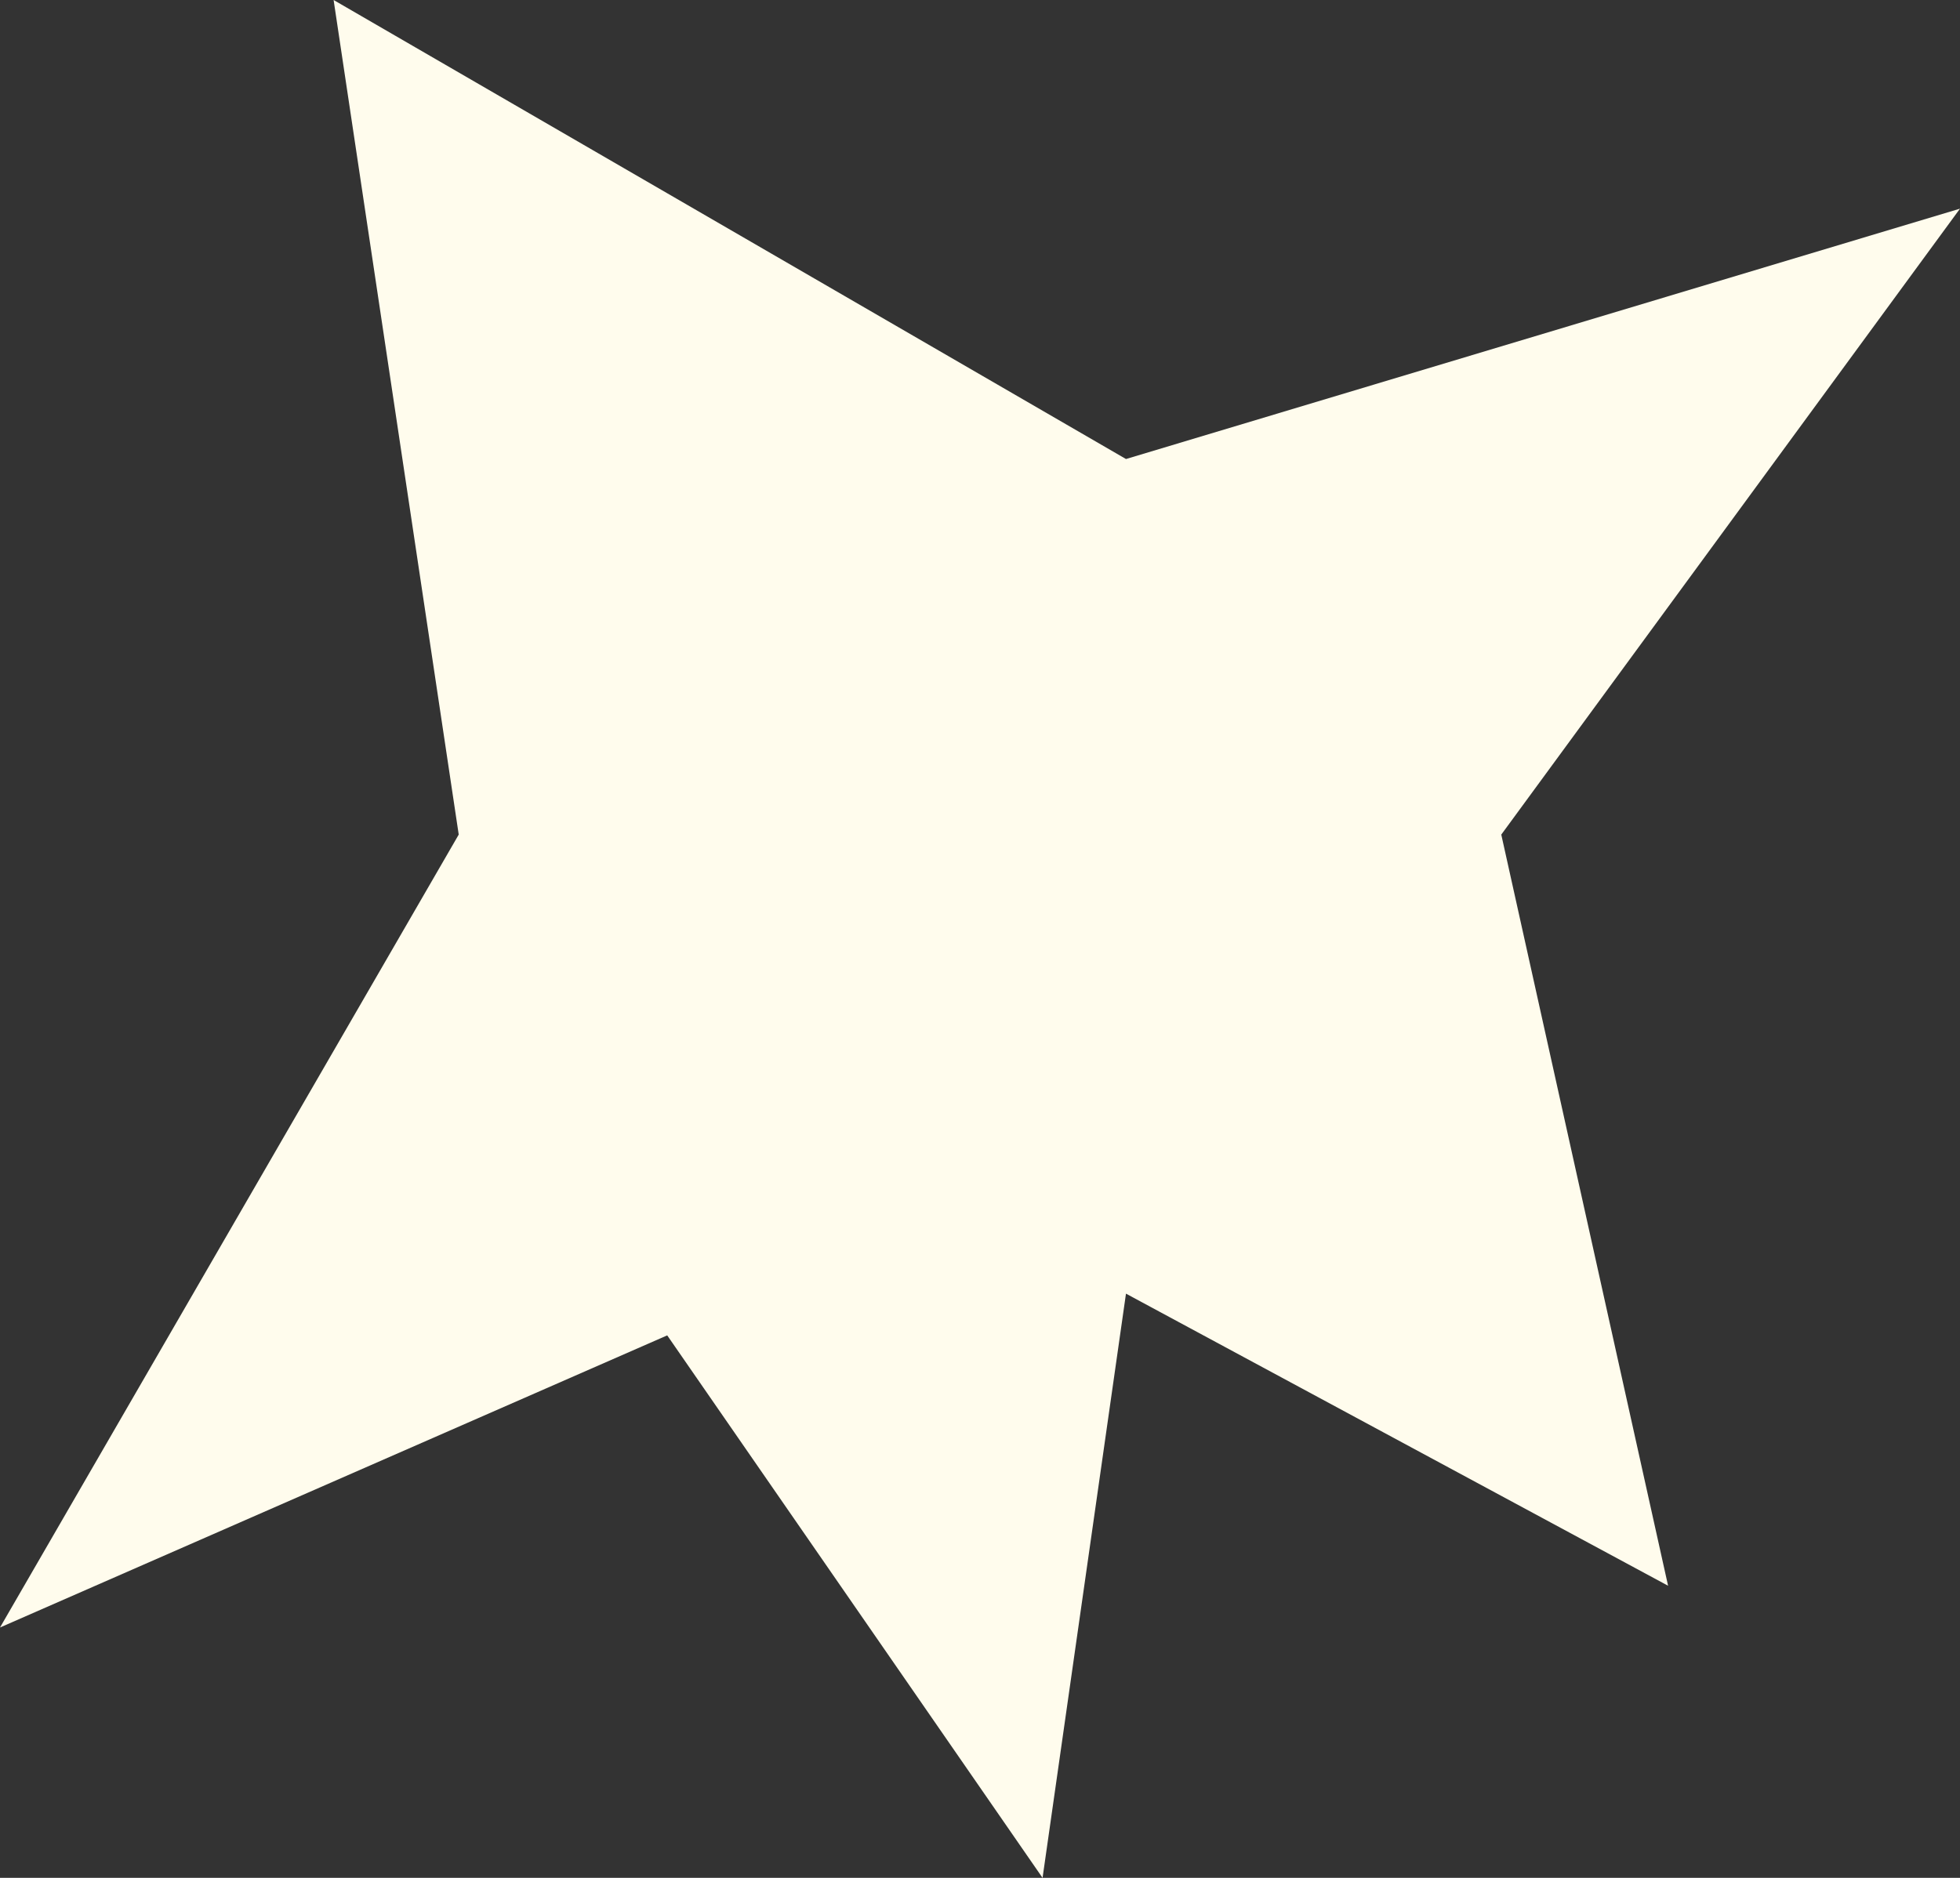 <?xml version="1.0" encoding="UTF-8"?> <svg xmlns="http://www.w3.org/2000/svg" width="48" height="46" viewBox="0 0 48 46" fill="none"><rect x="0" y="0" width="48" height="46" fill="#333333" stroke="none"/><path d="M11.234 20.444L0 39.867L16.34 32.711L25.532 46L27.575 31.689L40.851 38.844L36.766 20.444L48 5.111L27.575 11.244L8.17 0L11.234 20.444Z" fill="#FFFCED"></path></svg> 